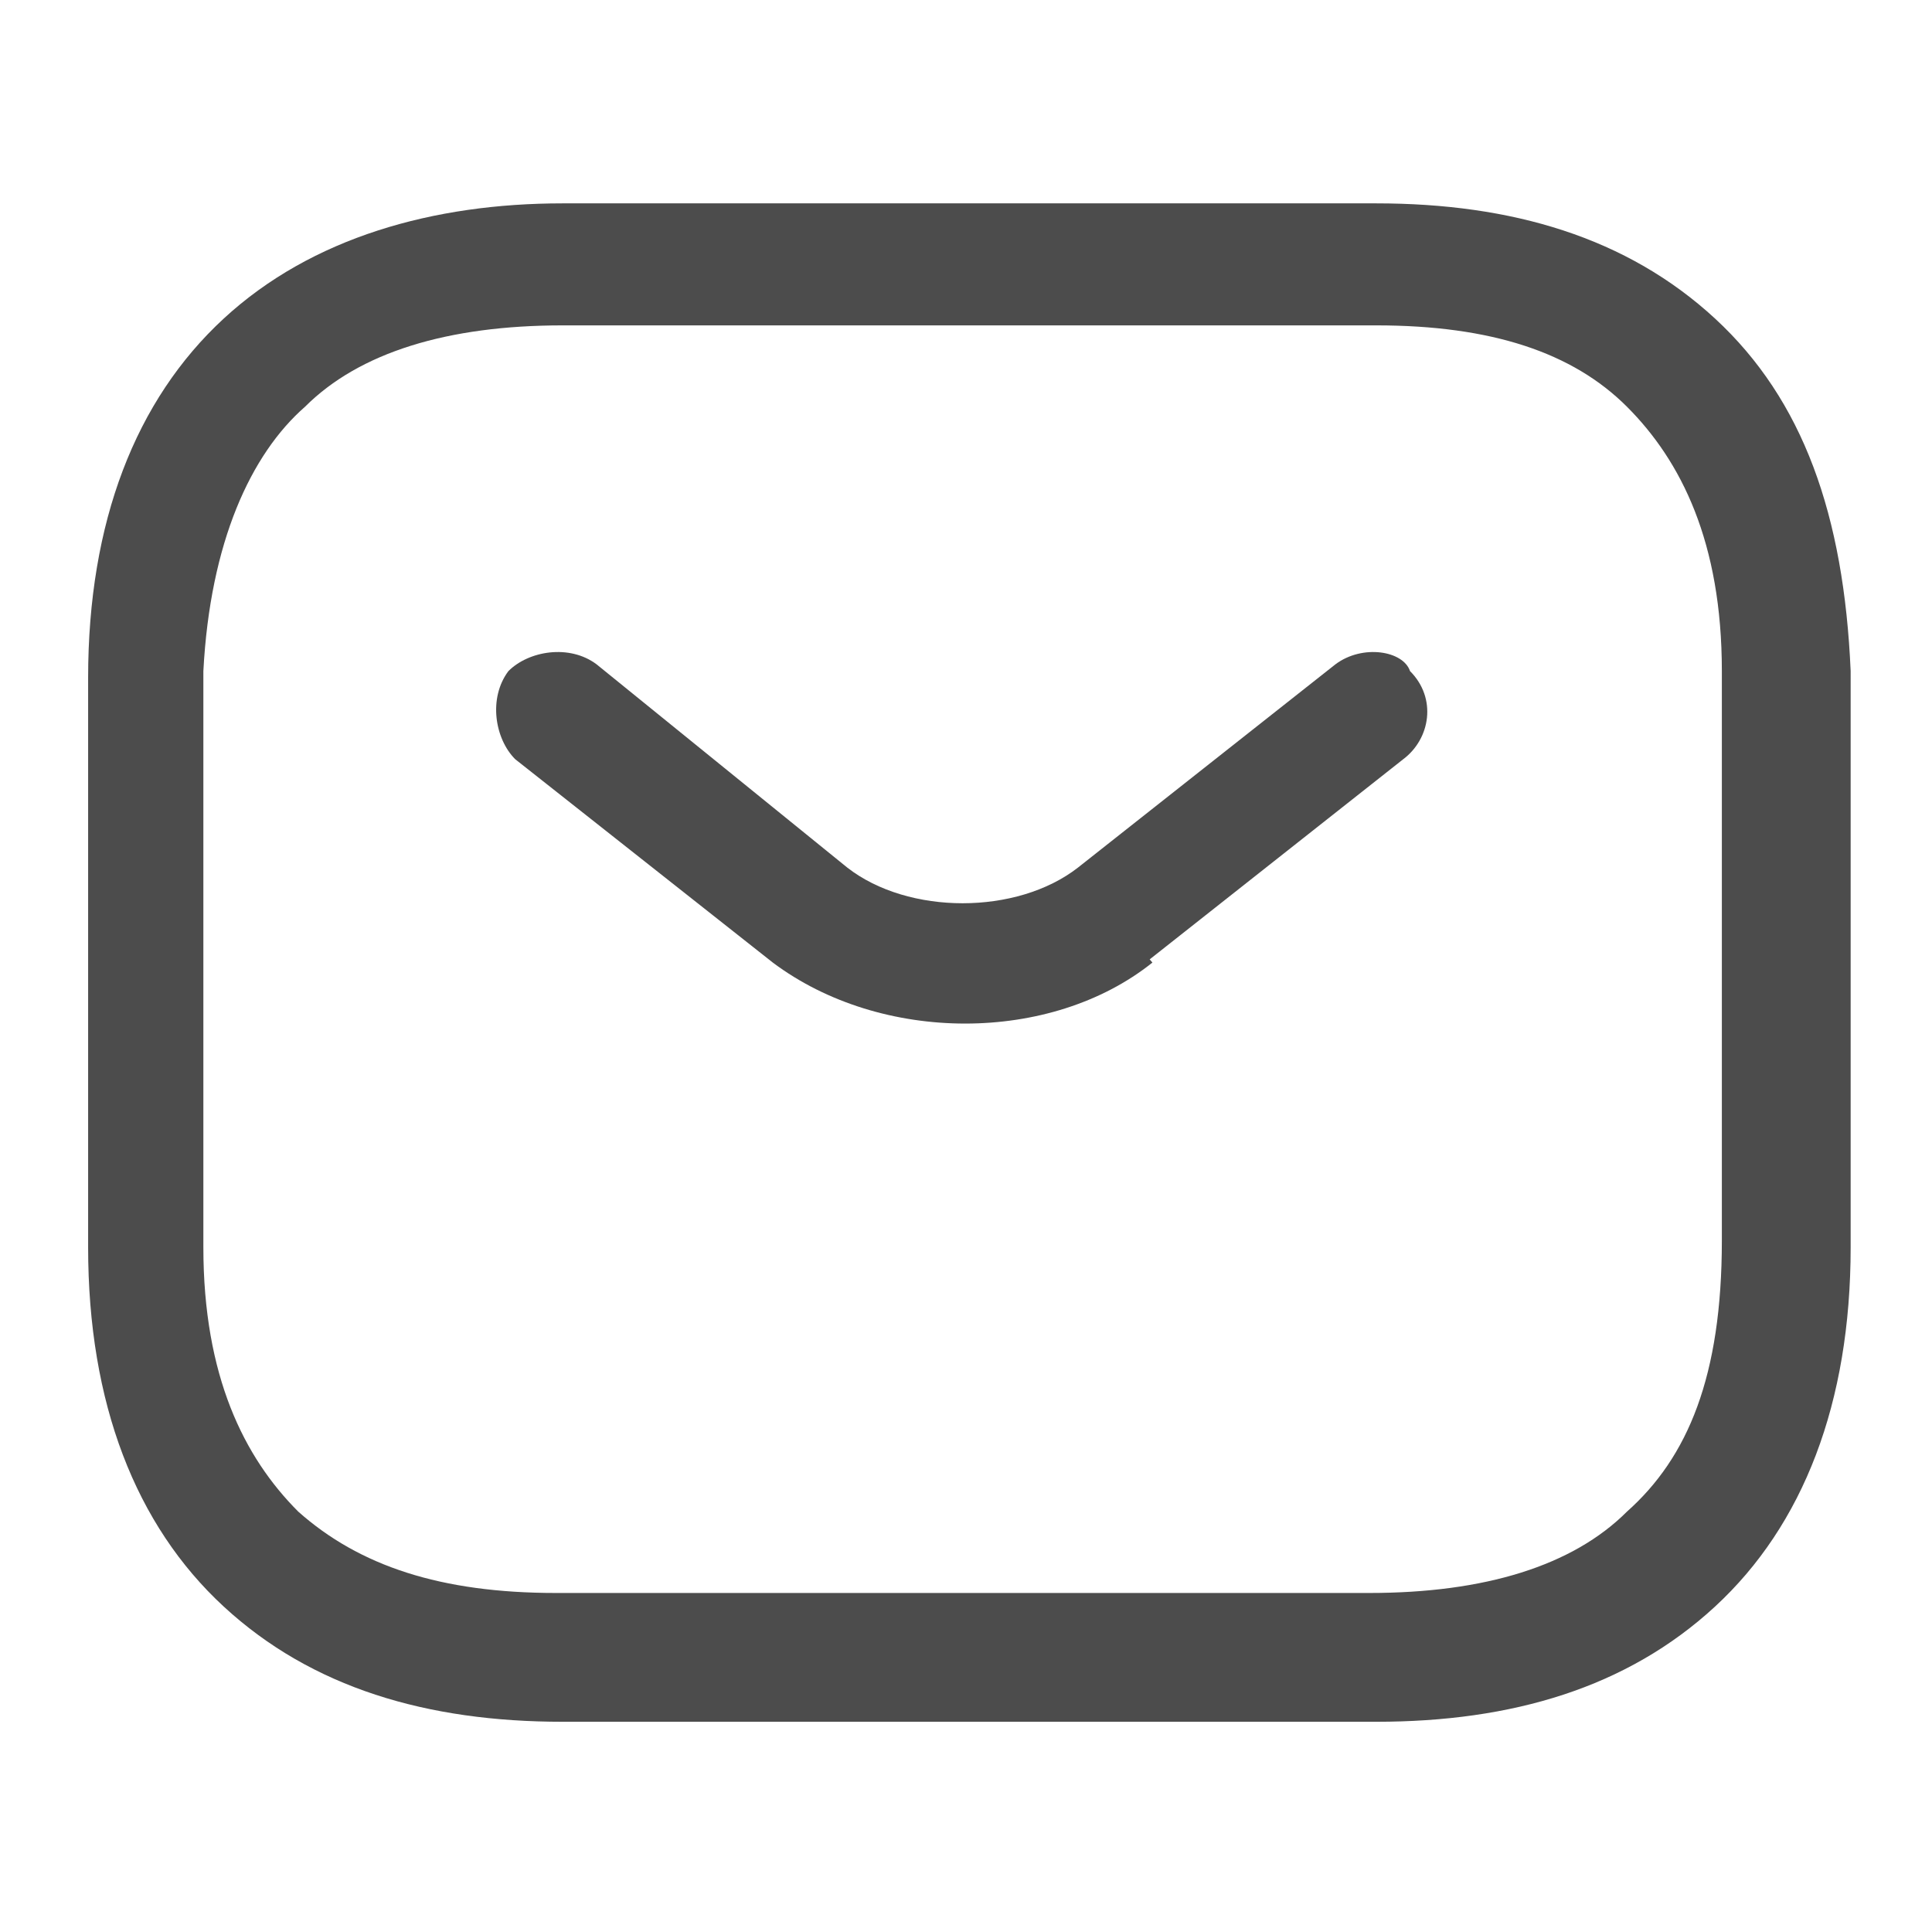 <?xml version="1.0" encoding="utf-8"?>
<!-- Generator: Adobe Illustrator 26.0.1, SVG Export Plug-In . SVG Version: 6.00 Build 0)  -->
<svg version="1.1" id="Layer_1" xmlns="http://www.w3.org/2000/svg" xmlns:xlink="http://www.w3.org/1999/xlink" x="0px" y="0px"
	 width="28.5px" height="28.3px" viewBox="0 0 28.5 28.3" style="enable-background:new 0 0 28.5 28.3;" xml:space="preserve">
<style type="text/css">
	.st0{fill:#4C4C4C;}
</style>
<g>
	<path class="st0" d="M25.3,4.7c-1.3-1.2-3-1.7-5-1.7h-12c-1.9,0-3.7,0.5-5,1.7c-1.3,1.2-2,3-2,5.3v8.4c0,2.3,0.7,4.1,2,5.3
		c1.3,1.2,3,1.7,5,1.7h12c2,0,3.7-0.5,5-1.7c1.3-1.2,2-3,2-5.3V9.9C27.2,7.6,26.6,5.9,25.3,4.7z M24,22.3c-0.8,0.8-2.1,1.2-3.8,1.2
		h-12c-1.7,0-2.9-0.4-3.8-1.2c-0.8-0.8-1.4-2-1.4-3.9V9.9C3.1,8,3.7,6.7,4.5,6c0.8-0.8,2.1-1.2,3.8-1.2h12C22,4.8,23.2,5.2,24,6
		c0.8,0.8,1.4,2,1.4,3.9v8.4C25.4,20.3,24.9,21.5,24,22.3z"/>
	<path class="st0" d="M19.7,9.8l-3.8,3l0,0c-0.9,0.7-2.5,0.7-3.4,0l-3.7-3c-0.4-0.3-1-0.2-1.3,0.1c-0.3,0.4-0.2,1,0.1,1.3l3.8,3
		l0.6-0.7l0,0l-0.6,0.7l0,0c1.6,1.2,4.1,1.2,5.6,0l-0.6-0.7l0,0l0.5,0.7l0,0l3.8-3c0.4-0.3,0.5-0.9,0.1-1.3
		C20.7,9.6,20.1,9.5,19.7,9.8z"/>
</g>
</svg>
